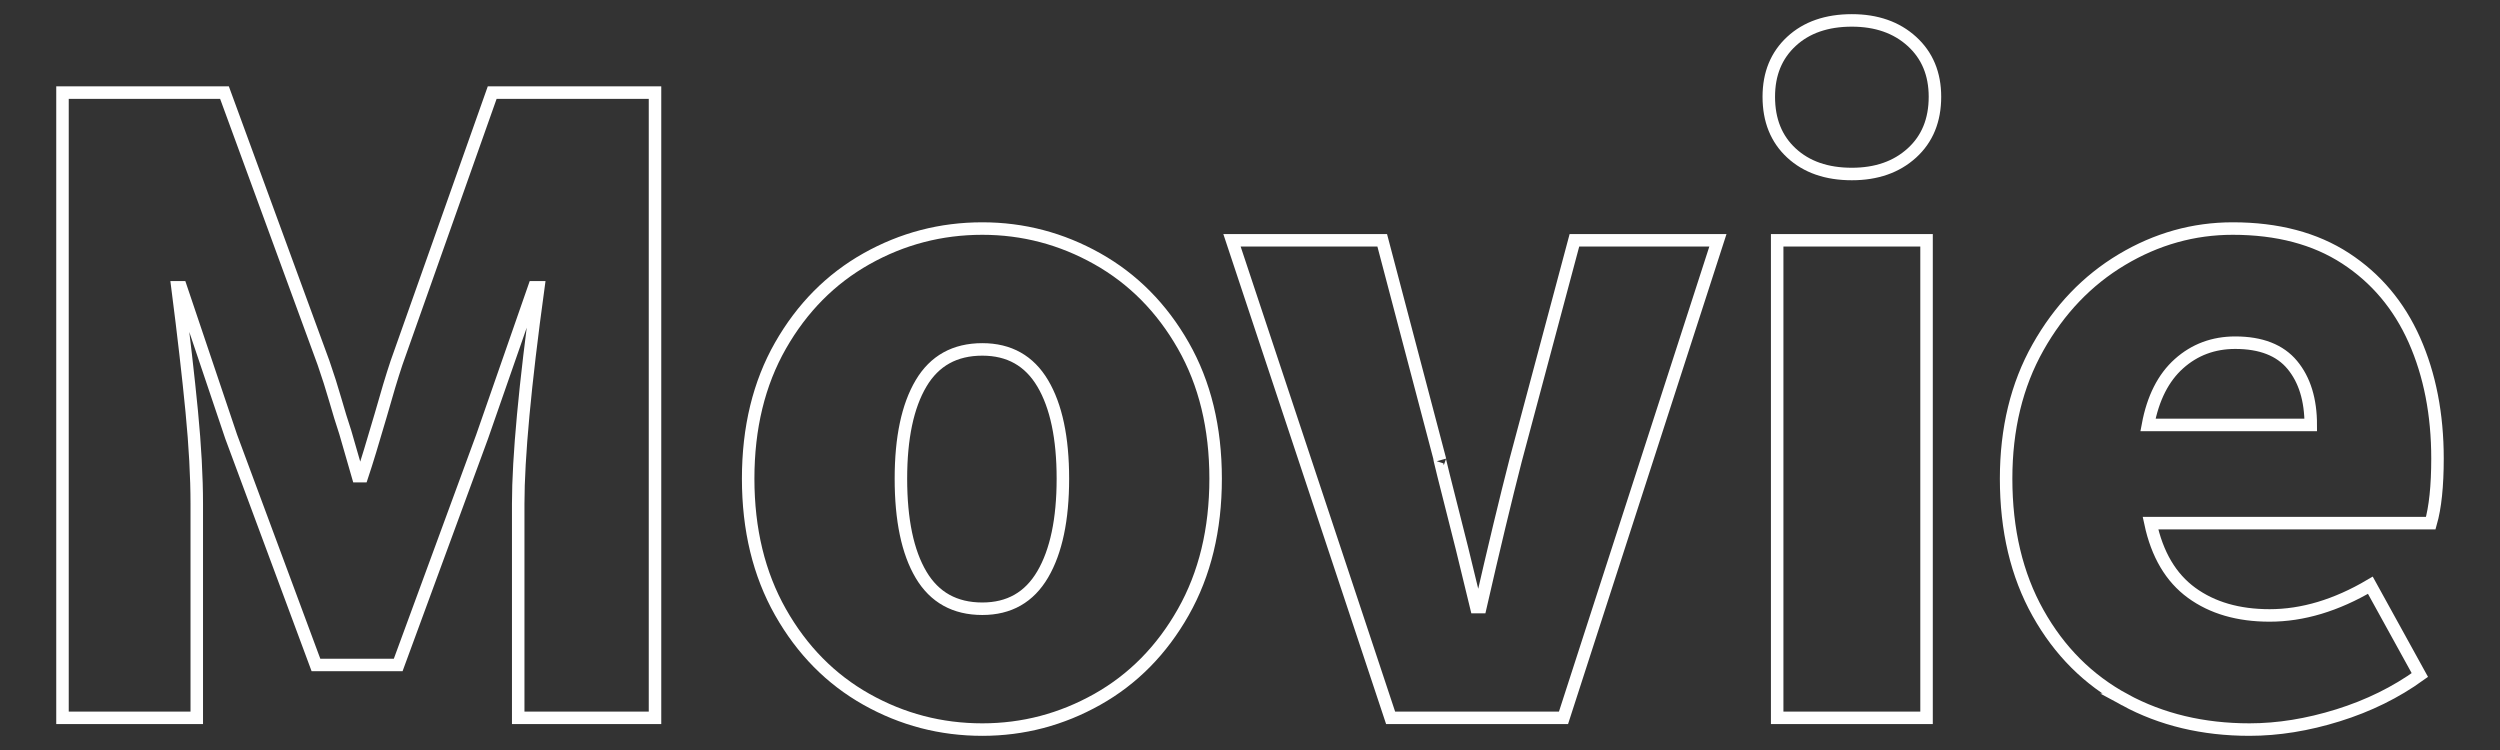 <?xml version="1.0" encoding="UTF-8" standalone="no"?><!DOCTYPE svg PUBLIC "-//W3C//DTD SVG 1.1//EN" "http://www.w3.org/Graphics/SVG/1.1/DTD/svg11.dtd"><svg width="100%" height="100%" viewBox="0 0 200 60" version="1.1" xmlns="http://www.w3.org/2000/svg" xmlns:xlink="http://www.w3.org/1999/xlink" xml:space="preserve" xmlns:serif="http://www.serif.com/" style="fill-rule:evenodd;clip-rule:evenodd;stroke-miterlimit:10;"><rect x="0" y="0" width="200" height="60" fill="#333333" stroke="none"/><g><path d="M5,7.407l12.958,0l7.923,21.62c0.357,1.029 0.671,2.014 0.94,2.954c0.268,0.94 0.537,1.812 0.805,2.618l1.007,3.491l0.336,0c0.359,-1.074 0.85,-2.685 1.477,-4.834c0.492,-1.745 0.917,-3.155 1.276,-4.229l7.654,-21.62l13.025,0l-0,50.02l-10.944,-0l0,-17.121c0,-3.715 0.537,-9.488 1.611,-17.322l-0.335,-0l-4.163,11.951l-6.714,18.262l-6.58,-0l-6.781,-18.262l-4.028,-11.951l-0.269,-0c0.493,3.85 0.873,7.162 1.142,9.937c0.268,2.775 0.402,5.237 0.402,7.385l0,17.121l-10.742,-0l0,-50.02Z" style="fill:none;fill-rule:nonzero;stroke:#fff;stroke-width:1px;"/><path d="M83.419,45.946c1.075,-1.836 1.612,-4.387 1.612,-7.654c-0,-3.267 -0.537,-5.807 -1.612,-7.62c-1.074,-1.813 -2.685,-2.719 -4.834,-2.719c-2.192,-0 -3.827,0.906 -4.901,2.719c-1.074,1.813 -1.611,4.353 -1.611,7.62c-0,3.313 0.537,5.875 1.611,7.688c1.074,1.812 2.709,2.719 4.901,2.719c2.149,-0 3.76,-0.917 4.834,-2.753Zm-14.099,10.004c-2.864,-1.611 -5.159,-3.938 -6.882,-6.983c-1.723,-3.044 -2.585,-6.602 -2.585,-10.675c0,-4.073 0.862,-7.62 2.585,-10.642c1.723,-3.021 4.018,-5.337 6.882,-6.949c2.864,-1.611 5.953,-2.417 9.265,-2.417c3.267,0 6.334,0.806 9.199,2.417c2.864,1.612 5.159,3.928 6.881,6.949c1.723,3.022 2.585,6.569 2.585,10.642c0,4.073 -0.862,7.631 -2.585,10.675c-1.722,3.045 -4.017,5.372 -6.881,6.983c-2.865,1.611 -5.932,2.417 -9.199,2.417c-3.312,0 -6.401,-0.806 -9.265,-2.417Z" style="fill:none;fill-rule:nonzero;stroke:#fff;stroke-width:1px;"/><path d="M98.559,19.224l12.018,-0l4.633,17.591c-0.225,-0.761 0.357,1.589 1.746,7.049l1.142,4.7l0.336,0c1.073,-4.7 2.014,-8.615 2.819,-11.749l4.7,-17.591l11.48,-0l-12.353,38.203l-13.831,-0l-12.69,-38.203Z" style="fill:none;fill-rule:nonzero;stroke:#fff;stroke-width:1px;"/><path d="M142.174,19.224l11.95,-0l-0,38.202l-11.95,0l-0,-38.202Zm1.141,-6.983c-1.21,-1.118 -1.812,-2.618 -1.812,-4.498c-0,-1.835 0.602,-3.312 1.812,-4.432c1.209,-1.118 2.819,-1.678 4.833,-1.678c1.97,-0 3.571,0.56 4.802,1.678c1.231,1.12 1.846,2.597 1.846,4.432c0,1.88 -0.615,3.38 -1.846,4.498c-1.231,1.12 -2.832,1.679 -4.802,1.679c-2.014,-0 -3.624,-0.559 -4.833,-1.679Z" style="fill:none;fill-rule:nonzero;stroke:#fff;stroke-width:1px;"/><path d="M184.861,33.995c-0,-2.015 -0.493,-3.614 -1.478,-4.801c-0.985,-1.186 -2.507,-1.779 -4.565,-1.779c-1.746,-0 -3.246,0.561 -4.498,1.678c-1.253,1.12 -2.082,2.753 -2.483,4.902l13.024,-0Zm-14.871,21.988c-2.932,-1.589 -5.249,-3.905 -6.95,-6.949c-1.703,-3.043 -2.551,-6.623 -2.551,-10.742c-0,-3.983 0.848,-7.487 2.551,-10.508c1.701,-3.021 3.94,-5.359 6.714,-7.016c2.774,-1.656 5.73,-2.484 8.862,-2.484c3.582,-0 6.591,0.796 9.031,2.383c2.44,1.59 4.274,3.772 5.507,6.546c1.23,2.777 1.846,5.932 1.846,9.467c0,2.194 -0.181,3.917 -0.538,5.17l-22.425,0c0.537,2.507 1.633,4.364 3.29,5.573c1.655,1.208 3.738,1.812 6.245,1.812c2.64,0 5.326,-0.805 8.057,-2.417l3.96,7.184c-1.926,1.389 -4.108,2.463 -6.546,3.223c-2.439,0.761 -4.8,1.141 -7.084,1.141c-3.715,0 -7.04,-0.794 -9.969,-2.383Z" style="fill:none;fill-rule:nonzero;stroke:#fff;stroke-width:1px;"/></g></svg>